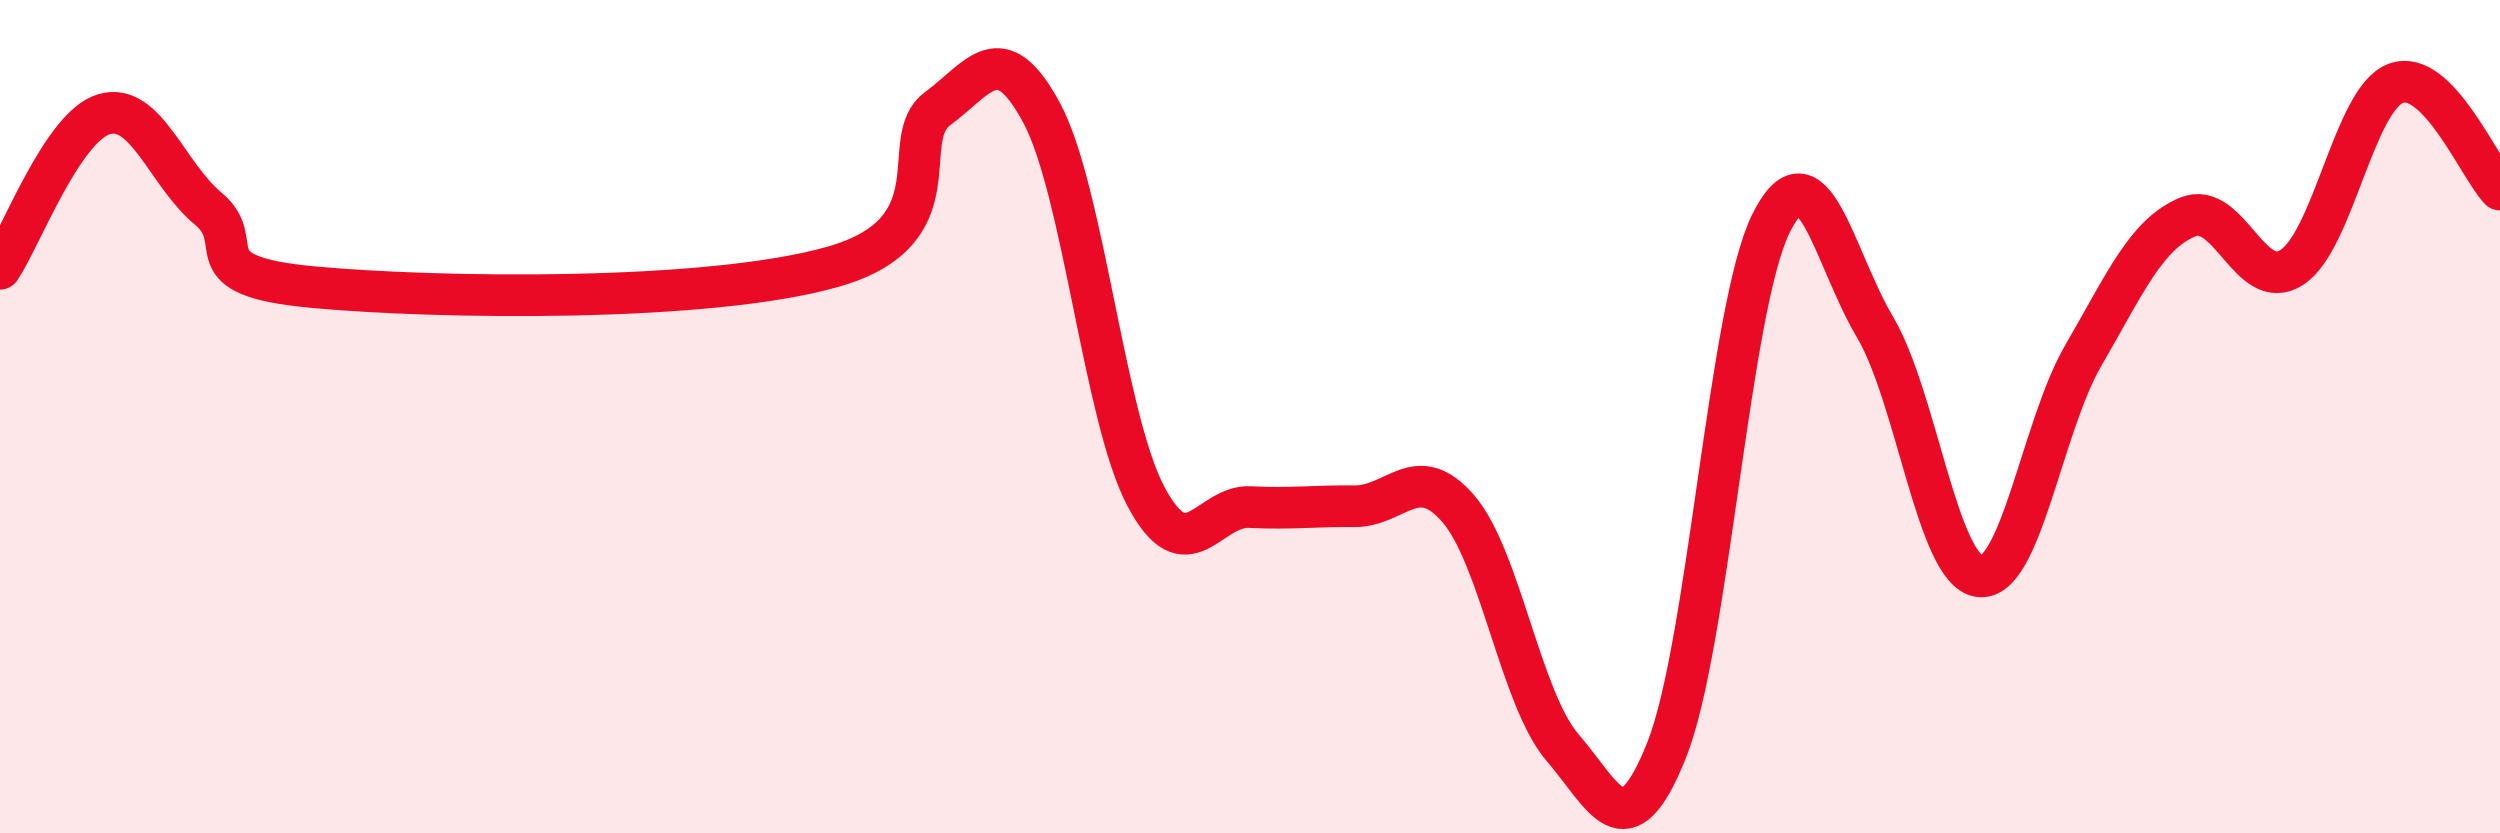 
    <svg width="60" height="20" viewBox="0 0 60 20" xmlns="http://www.w3.org/2000/svg">
      <path
        d="M 0,6.45 C 0.5,5.71 1.5,3.03 2.5,2.74 C 3.5,2.45 4,4.18 5,5.01 C 6,5.84 4.5,6.61 7.5,6.89 C 10.5,7.17 17,7.26 20,6.4 C 23,5.54 21.5,3.35 22.5,2.61 C 23.5,1.87 24,0.85 25,2.71 C 26,4.57 26.5,10.02 27.5,11.91 C 28.5,13.8 29,12.12 30,12.17 C 31,12.22 31.5,12.14 32.5,12.15 C 33.5,12.16 34,11.05 35,12.21 C 36,13.37 36.5,16.78 37.5,17.94 C 38.5,19.1 39,20.51 40,18 C 41,15.49 41.5,7.4 42.5,5.37 C 43.5,3.34 44,6.16 45,7.85 C 46,9.54 46.5,13.69 47.5,13.83 C 48.5,13.97 49,10.25 50,8.53 C 51,6.81 51.5,5.63 52.5,5.21 C 53.5,4.79 54,7.06 55,6.42 C 56,5.78 56.5,2.37 57.5,2 C 58.5,1.63 59.5,4.04 60,4.55L60 20L0 20Z"
        fill="#EB0A25"
        opacity="0.1"
        stroke-linecap="round"
        stroke-linejoin="round"
      />
      <path
        d="M 0,6.45 C 0.5,5.71 1.5,3.03 2.5,2.74 C 3.5,2.45 4,4.18 5,5.01 C 6,5.84 4.5,6.61 7.5,6.89 C 10.5,7.17 17,7.26 20,6.4 C 23,5.54 21.5,3.35 22.5,2.61 C 23.5,1.87 24,0.85 25,2.71 C 26,4.57 26.5,10.02 27.5,11.91 C 28.5,13.8 29,12.12 30,12.17 C 31,12.22 31.5,12.14 32.5,12.15 C 33.5,12.16 34,11.05 35,12.21 C 36,13.37 36.5,16.78 37.5,17.94 C 38.5,19.1 39,20.51 40,18 C 41,15.49 41.5,7.4 42.5,5.37 C 43.5,3.34 44,6.16 45,7.85 C 46,9.54 46.5,13.69 47.5,13.83 C 48.5,13.97 49,10.25 50,8.53 C 51,6.81 51.5,5.63 52.5,5.21 C 53.5,4.79 54,7.06 55,6.42 C 56,5.78 56.5,2.37 57.5,2 C 58.5,1.63 59.5,4.04 60,4.55"
        stroke="#EB0A25"
        stroke-width="1"
        fill="none"
        stroke-linecap="round"
        stroke-linejoin="round"
      />
    </svg>
  